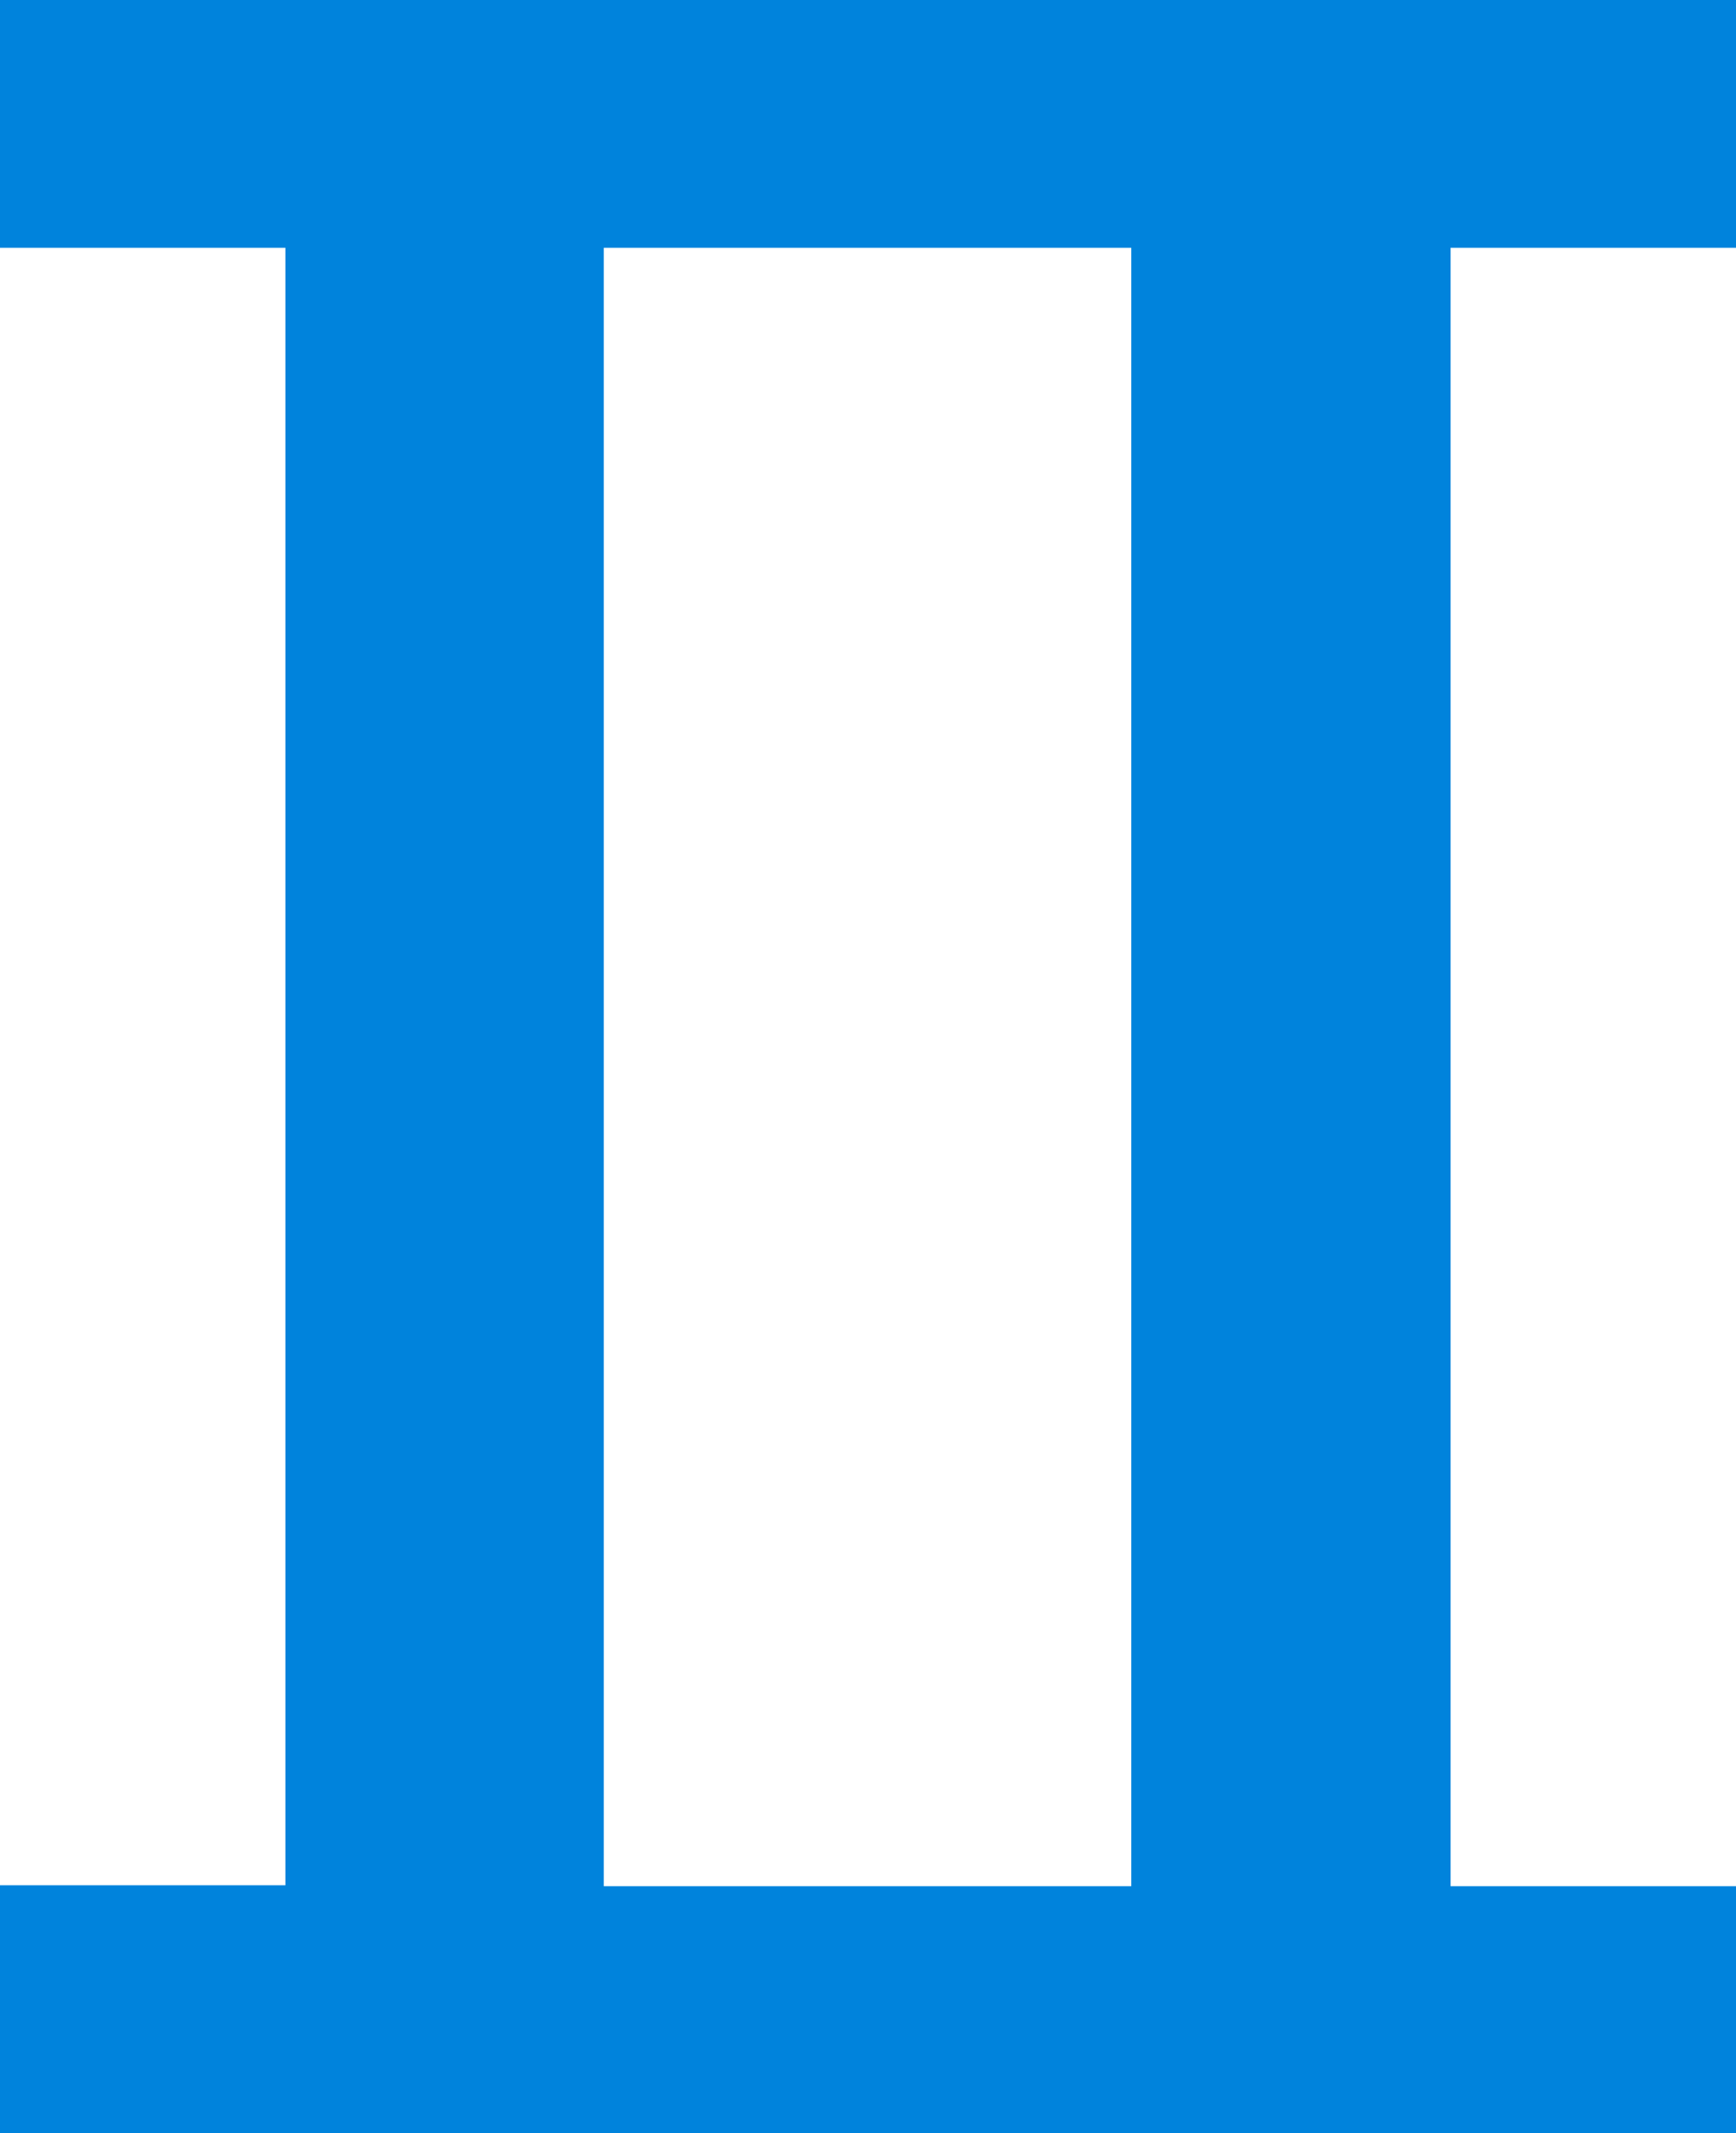 <?xml version="1.0" encoding="UTF-8"?><svg id="_レイヤー_2" xmlns="http://www.w3.org/2000/svg" viewBox="0 0 18.43 22.64"><g id="_レイヤー_1-2"><path d="M0,22.64v-2.63h3.03V2.63H0V0h18.43v2.63h-3.03v17.39h3.03v2.63H0ZM6.41,20.02h5.6V2.63h-5.6v17.39Z" style="fill:#0083dc; stroke-width:0px;"/></g></svg>